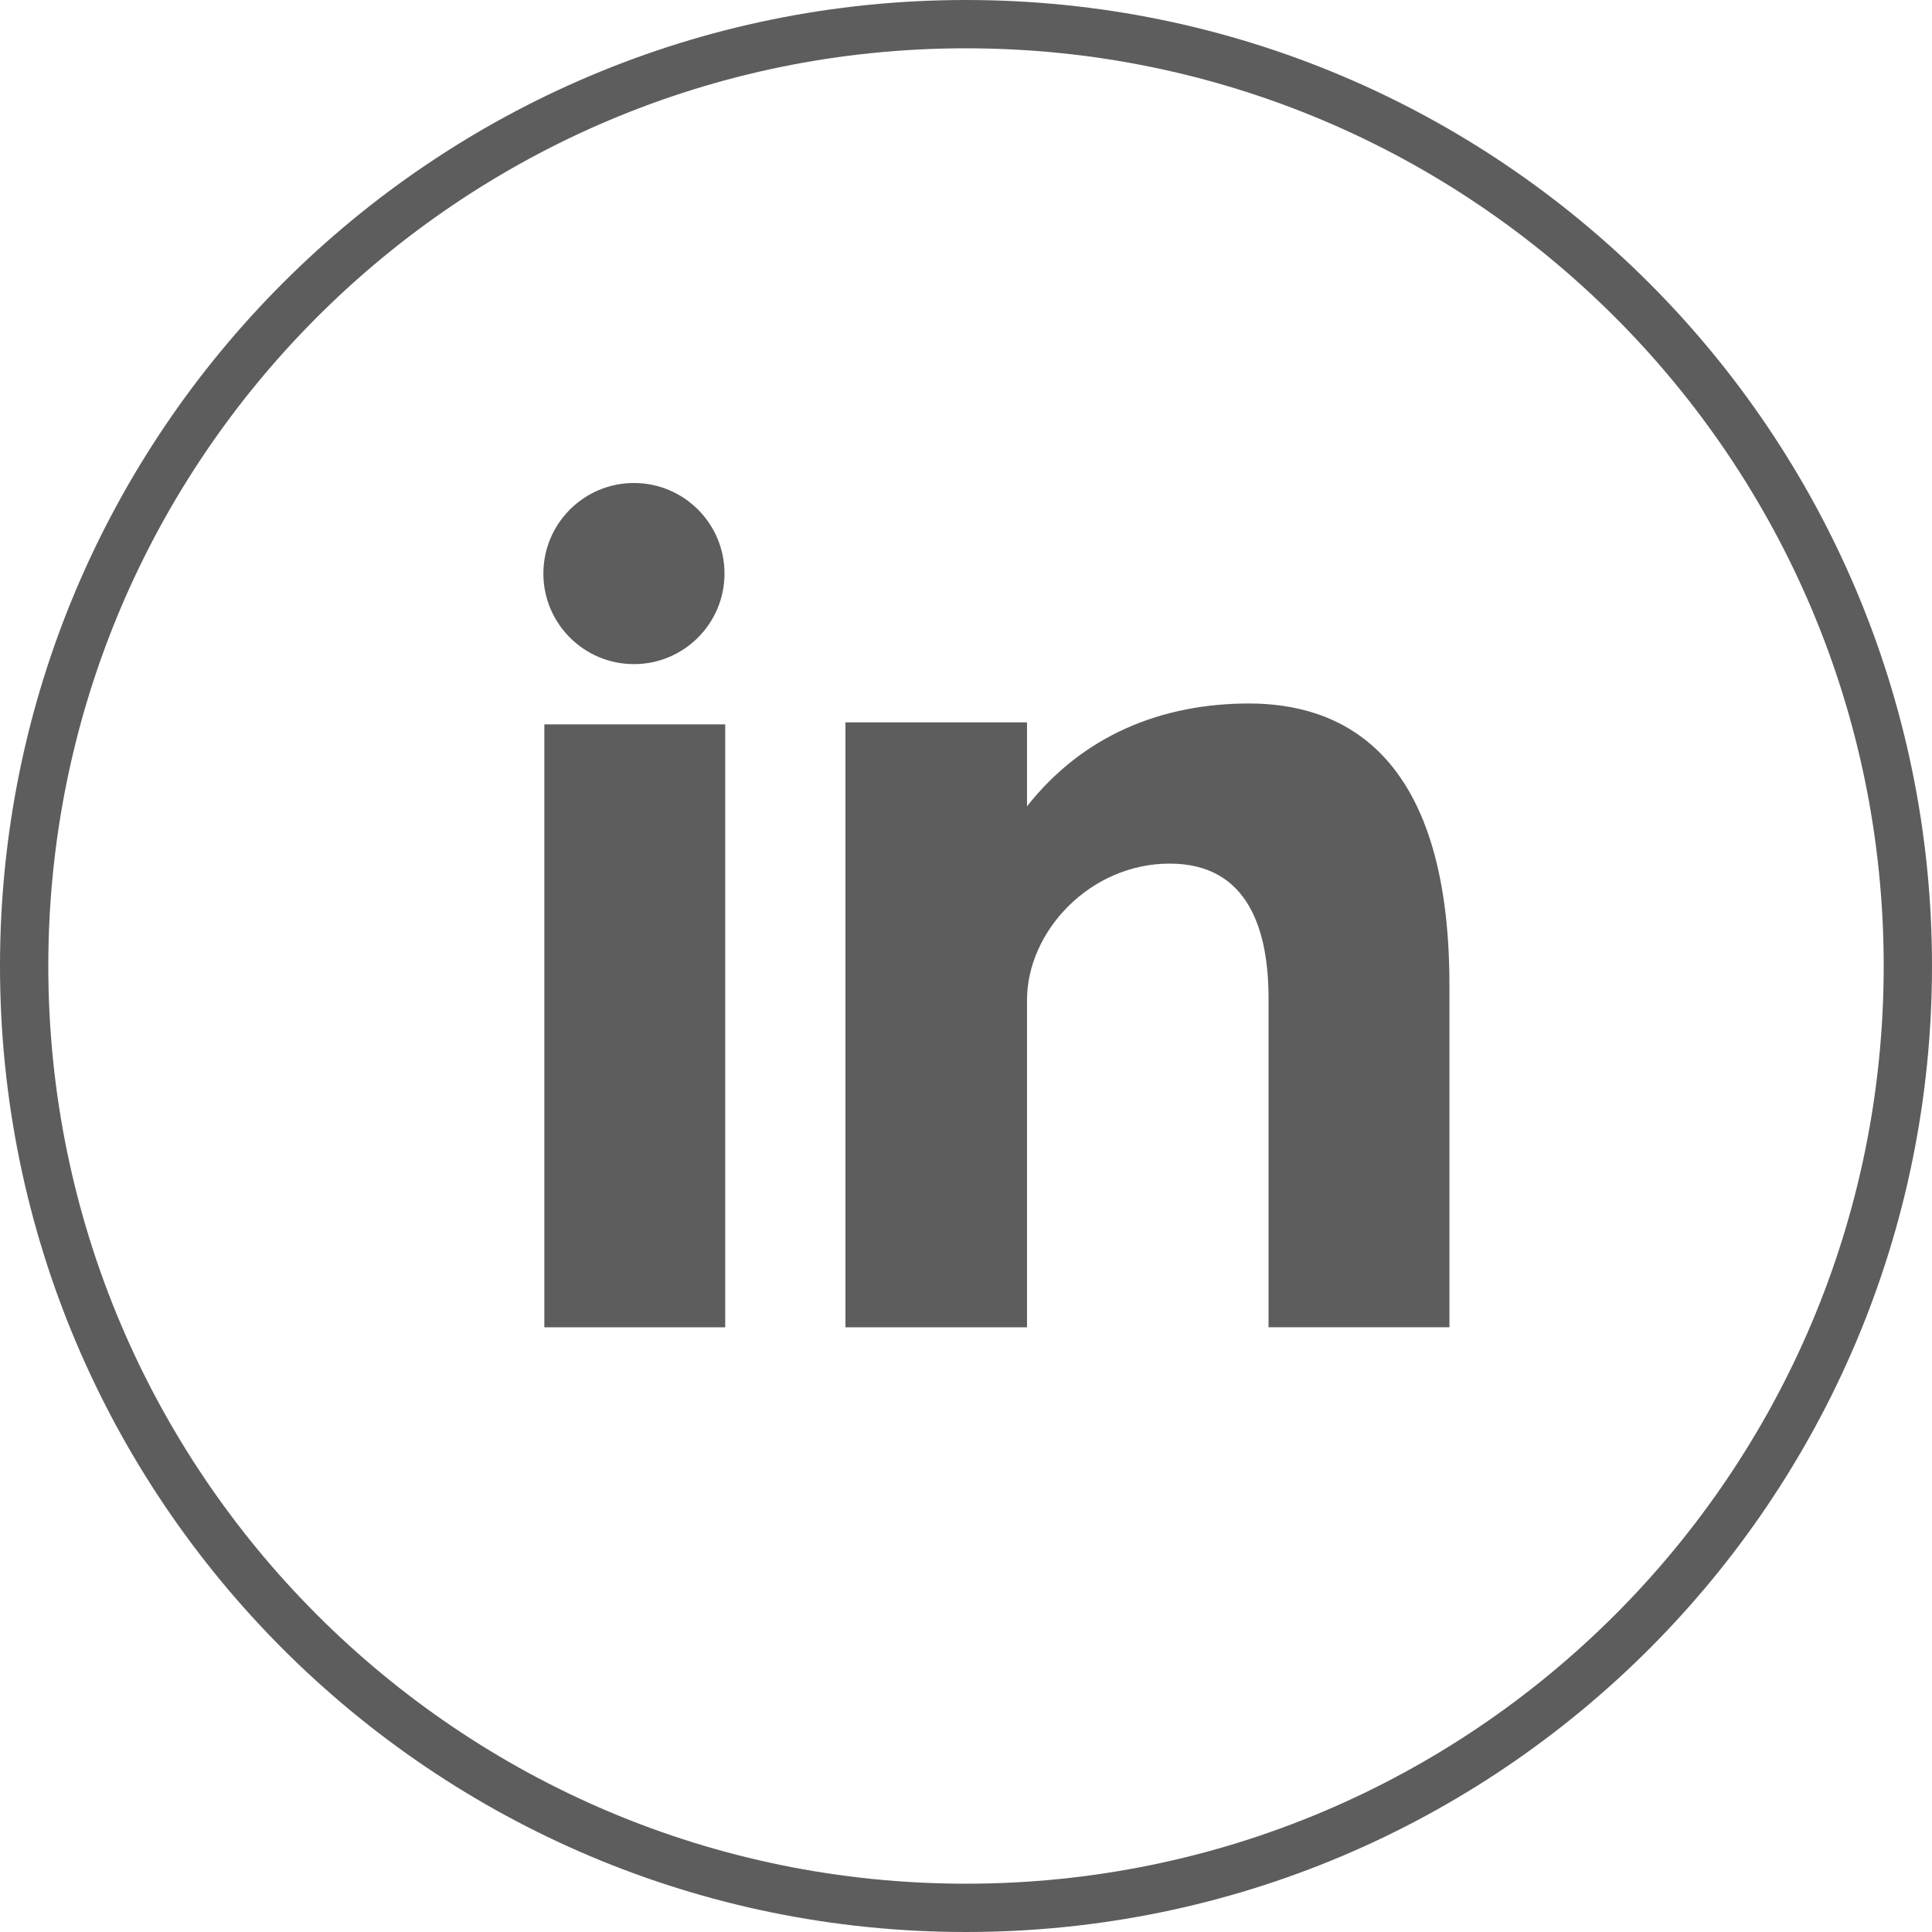 <svg width="40" height="40" viewBox="0 0 40 40" fill="none" xmlns="http://www.w3.org/2000/svg">
<path d="M20 0.5C30.77 0.5 39.5 9.231 39.5 20C39.5 30.769 30.77 39.5 20 39.5C9.23 39.5 0.5 30.769 0.5 20C0.5 9.231 9.23 0.5 20 0.5Z" stroke="#5D5D5D"/>
<path d="M11.27 27.48H15.015V14.997H11.27V27.48ZM25.86 14.565C24.043 14.565 22.416 15.229 21.263 16.694V14.956H17.504V27.48H21.263V20.708C21.263 19.276 22.574 17.88 24.216 17.88C25.859 17.88 26.264 19.276 26.264 20.673V27.479H30.009V20.394C30.009 15.473 27.679 14.565 25.86 14.565ZM13.125 13.75C14.16 13.75 15 12.91 15 11.875C15 10.84 14.16 10 13.125 10C12.09 10 11.25 10.84 11.25 11.875C11.25 12.91 12.09 13.75 13.125 13.75Z" fill="#5D5D5D"/>
</svg>
